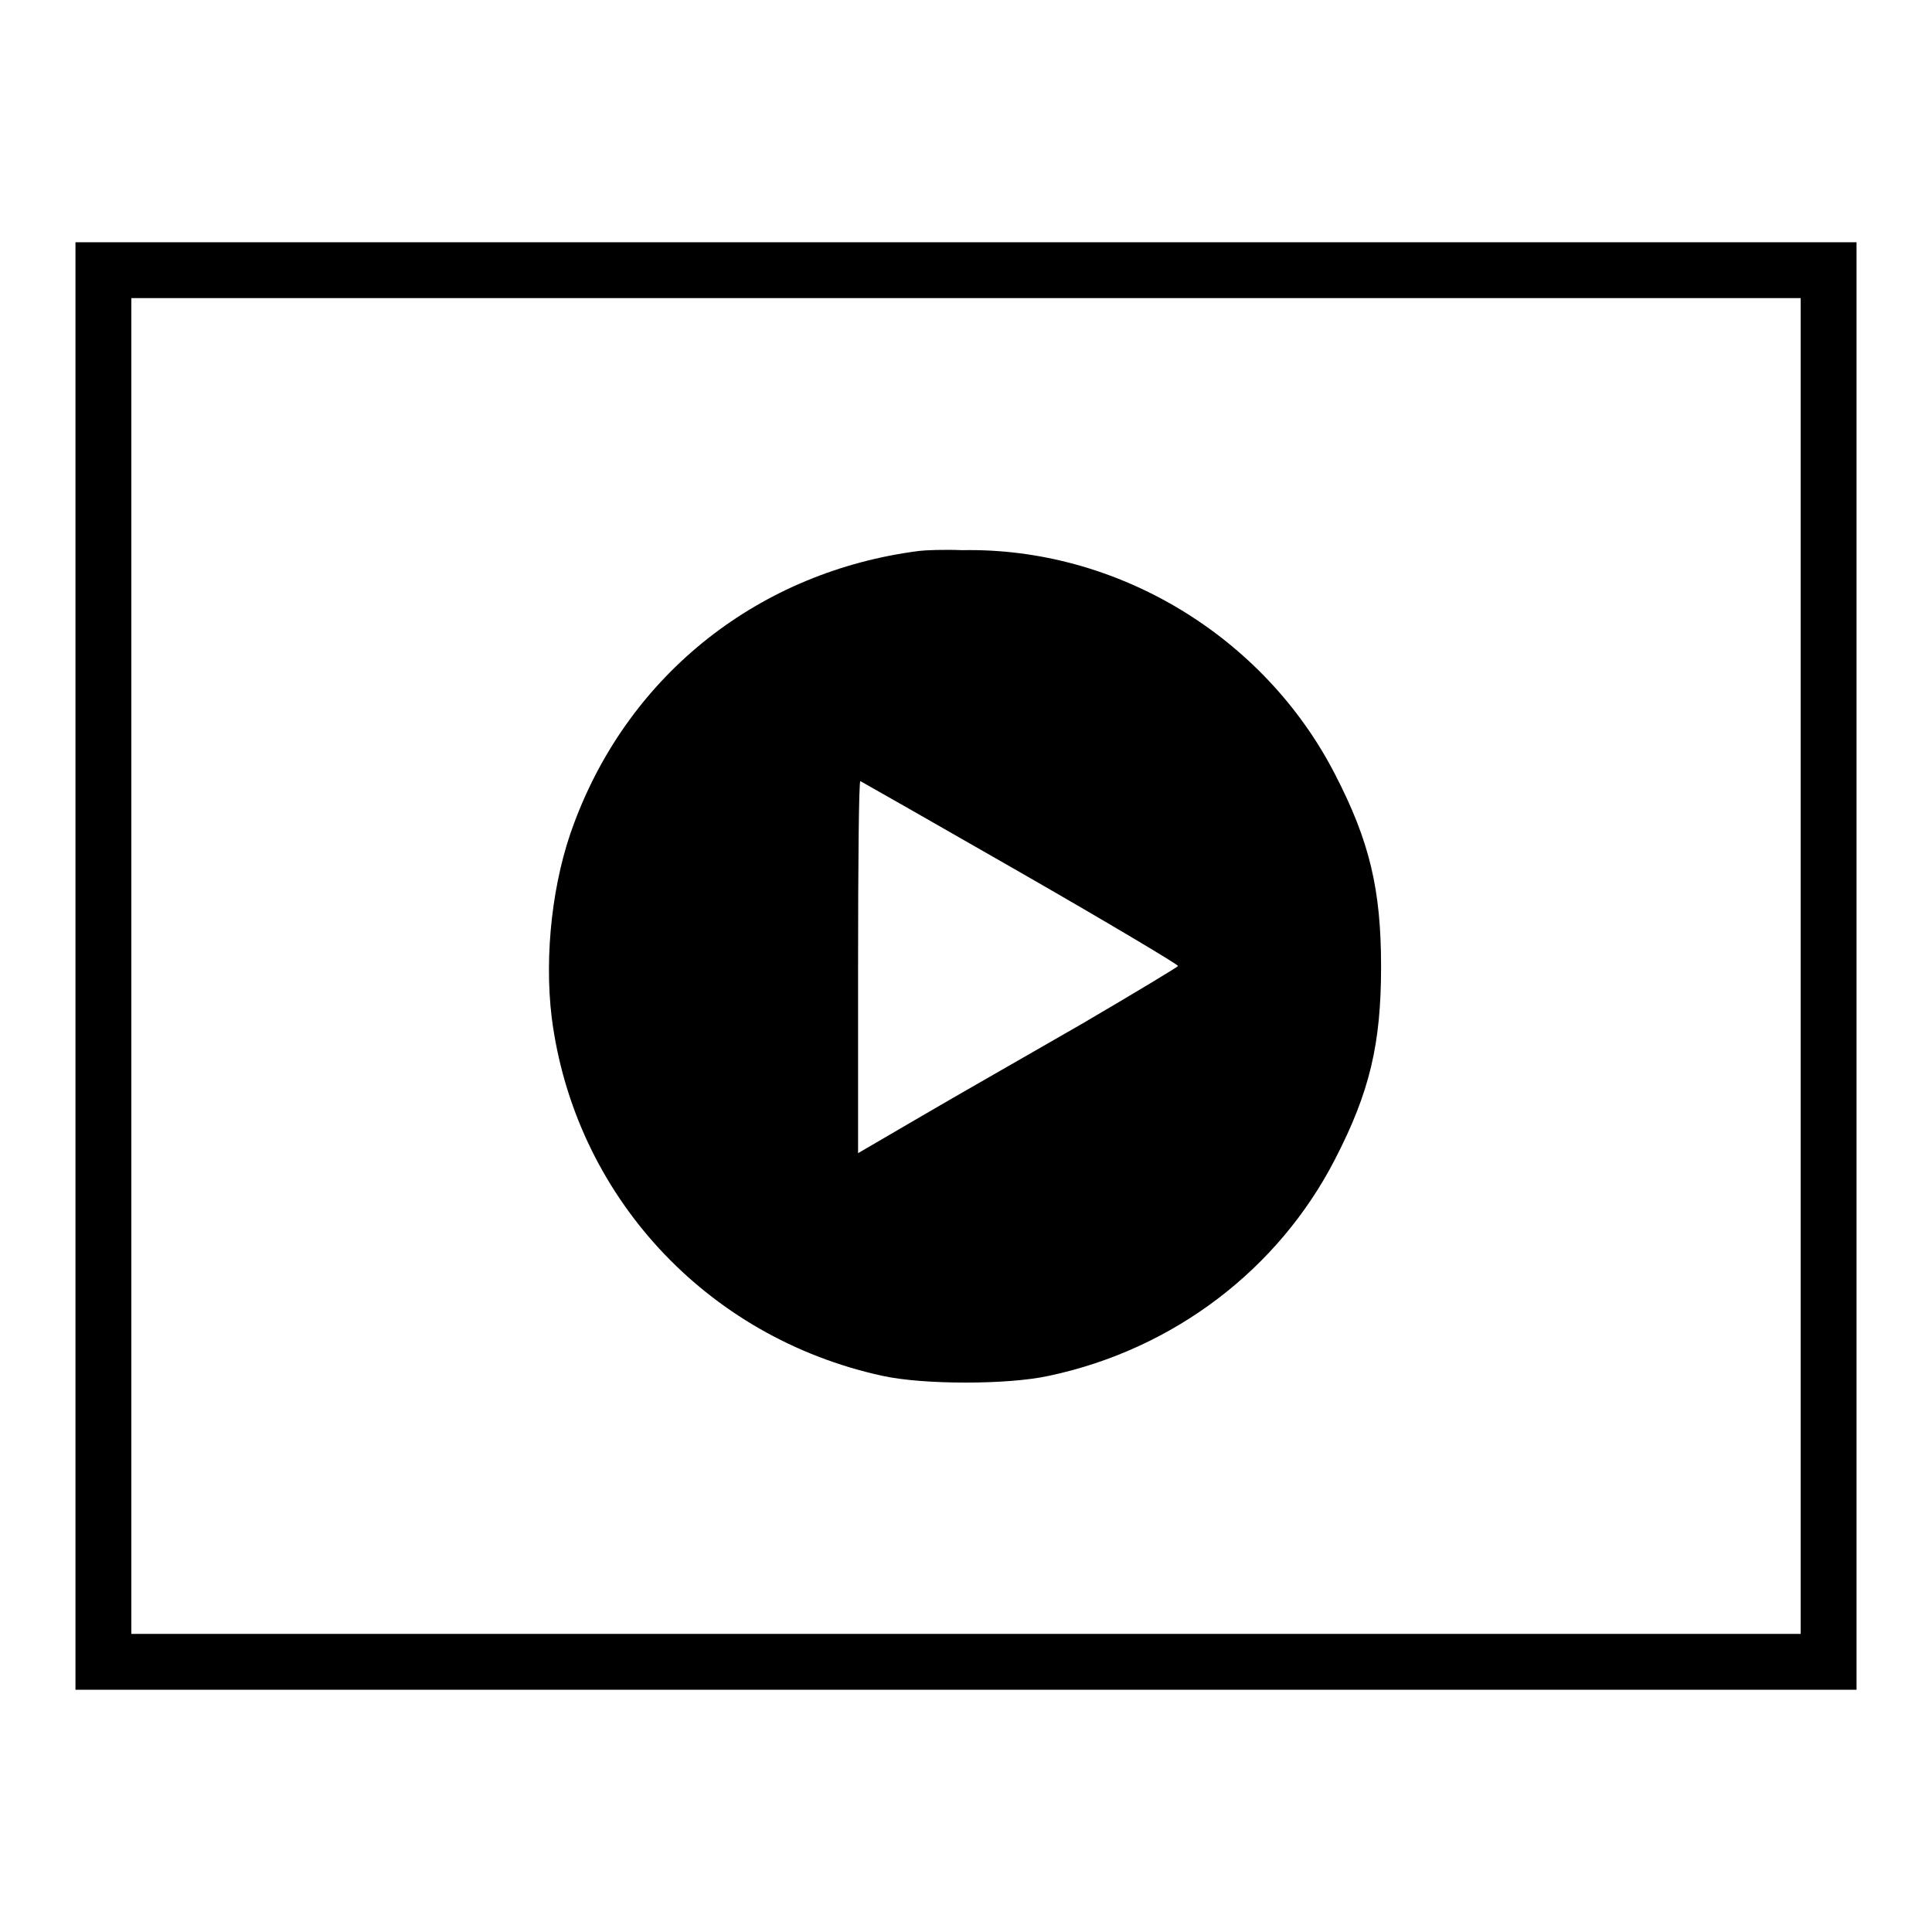 <?xml version="1.0" encoding="utf-8"?>
<!-- Svg Vector Icons : http://www.onlinewebfonts.com/icon -->
<!DOCTYPE svg PUBLIC "-//W3C//DTD SVG 1.1//EN" "http://www.w3.org/Graphics/SVG/1.1/DTD/svg11.dtd">
<svg version="1.1" xmlns="http://www.w3.org/2000/svg" xmlns:xlink="http://www.w3.org/1999/xlink" x="0px" y="0px" viewBox="0 0 256 256" enable-background="new 0 0 256 256" xml:space="preserve">
<g><g><g><path fill="#000000" d="M10,128v95.9h118h118V128V32.1H128H10V128z M238.6,128v88.5H128H17.4V128V39.5H128h110.6V128z"/><path fill="#000000" d="M121.8,73c-21.1,2.7-38.3,16.2-45.7,36c-2.9,7.6-4,17.5-3,25.8c3,23.5,20.4,42.4,43.8,47.5c5.4,1.2,16.7,1.2,22.1,0c16.5-3.5,30.4-14.1,37.9-28.7c4.6-8.9,6.1-15.3,6.1-25.5c0-10.2-1.5-16.6-6.1-25.5c-9.4-18.3-28.9-30.1-49.4-29.7C125.1,72.8,122.6,72.9,121.8,73z M135.2,115.6c11.5,6.6,20.9,12.2,20.9,12.4c0,0.1-5.8,3.6-12.8,7.7c-7.1,4.1-16.6,9.5-21.2,12.2l-8.4,4.9v-24.7c0-13.5,0.1-24.6,0.3-24.6C114.2,103.6,123.7,109,135.2,115.6z"/></g></g></g>
</svg>